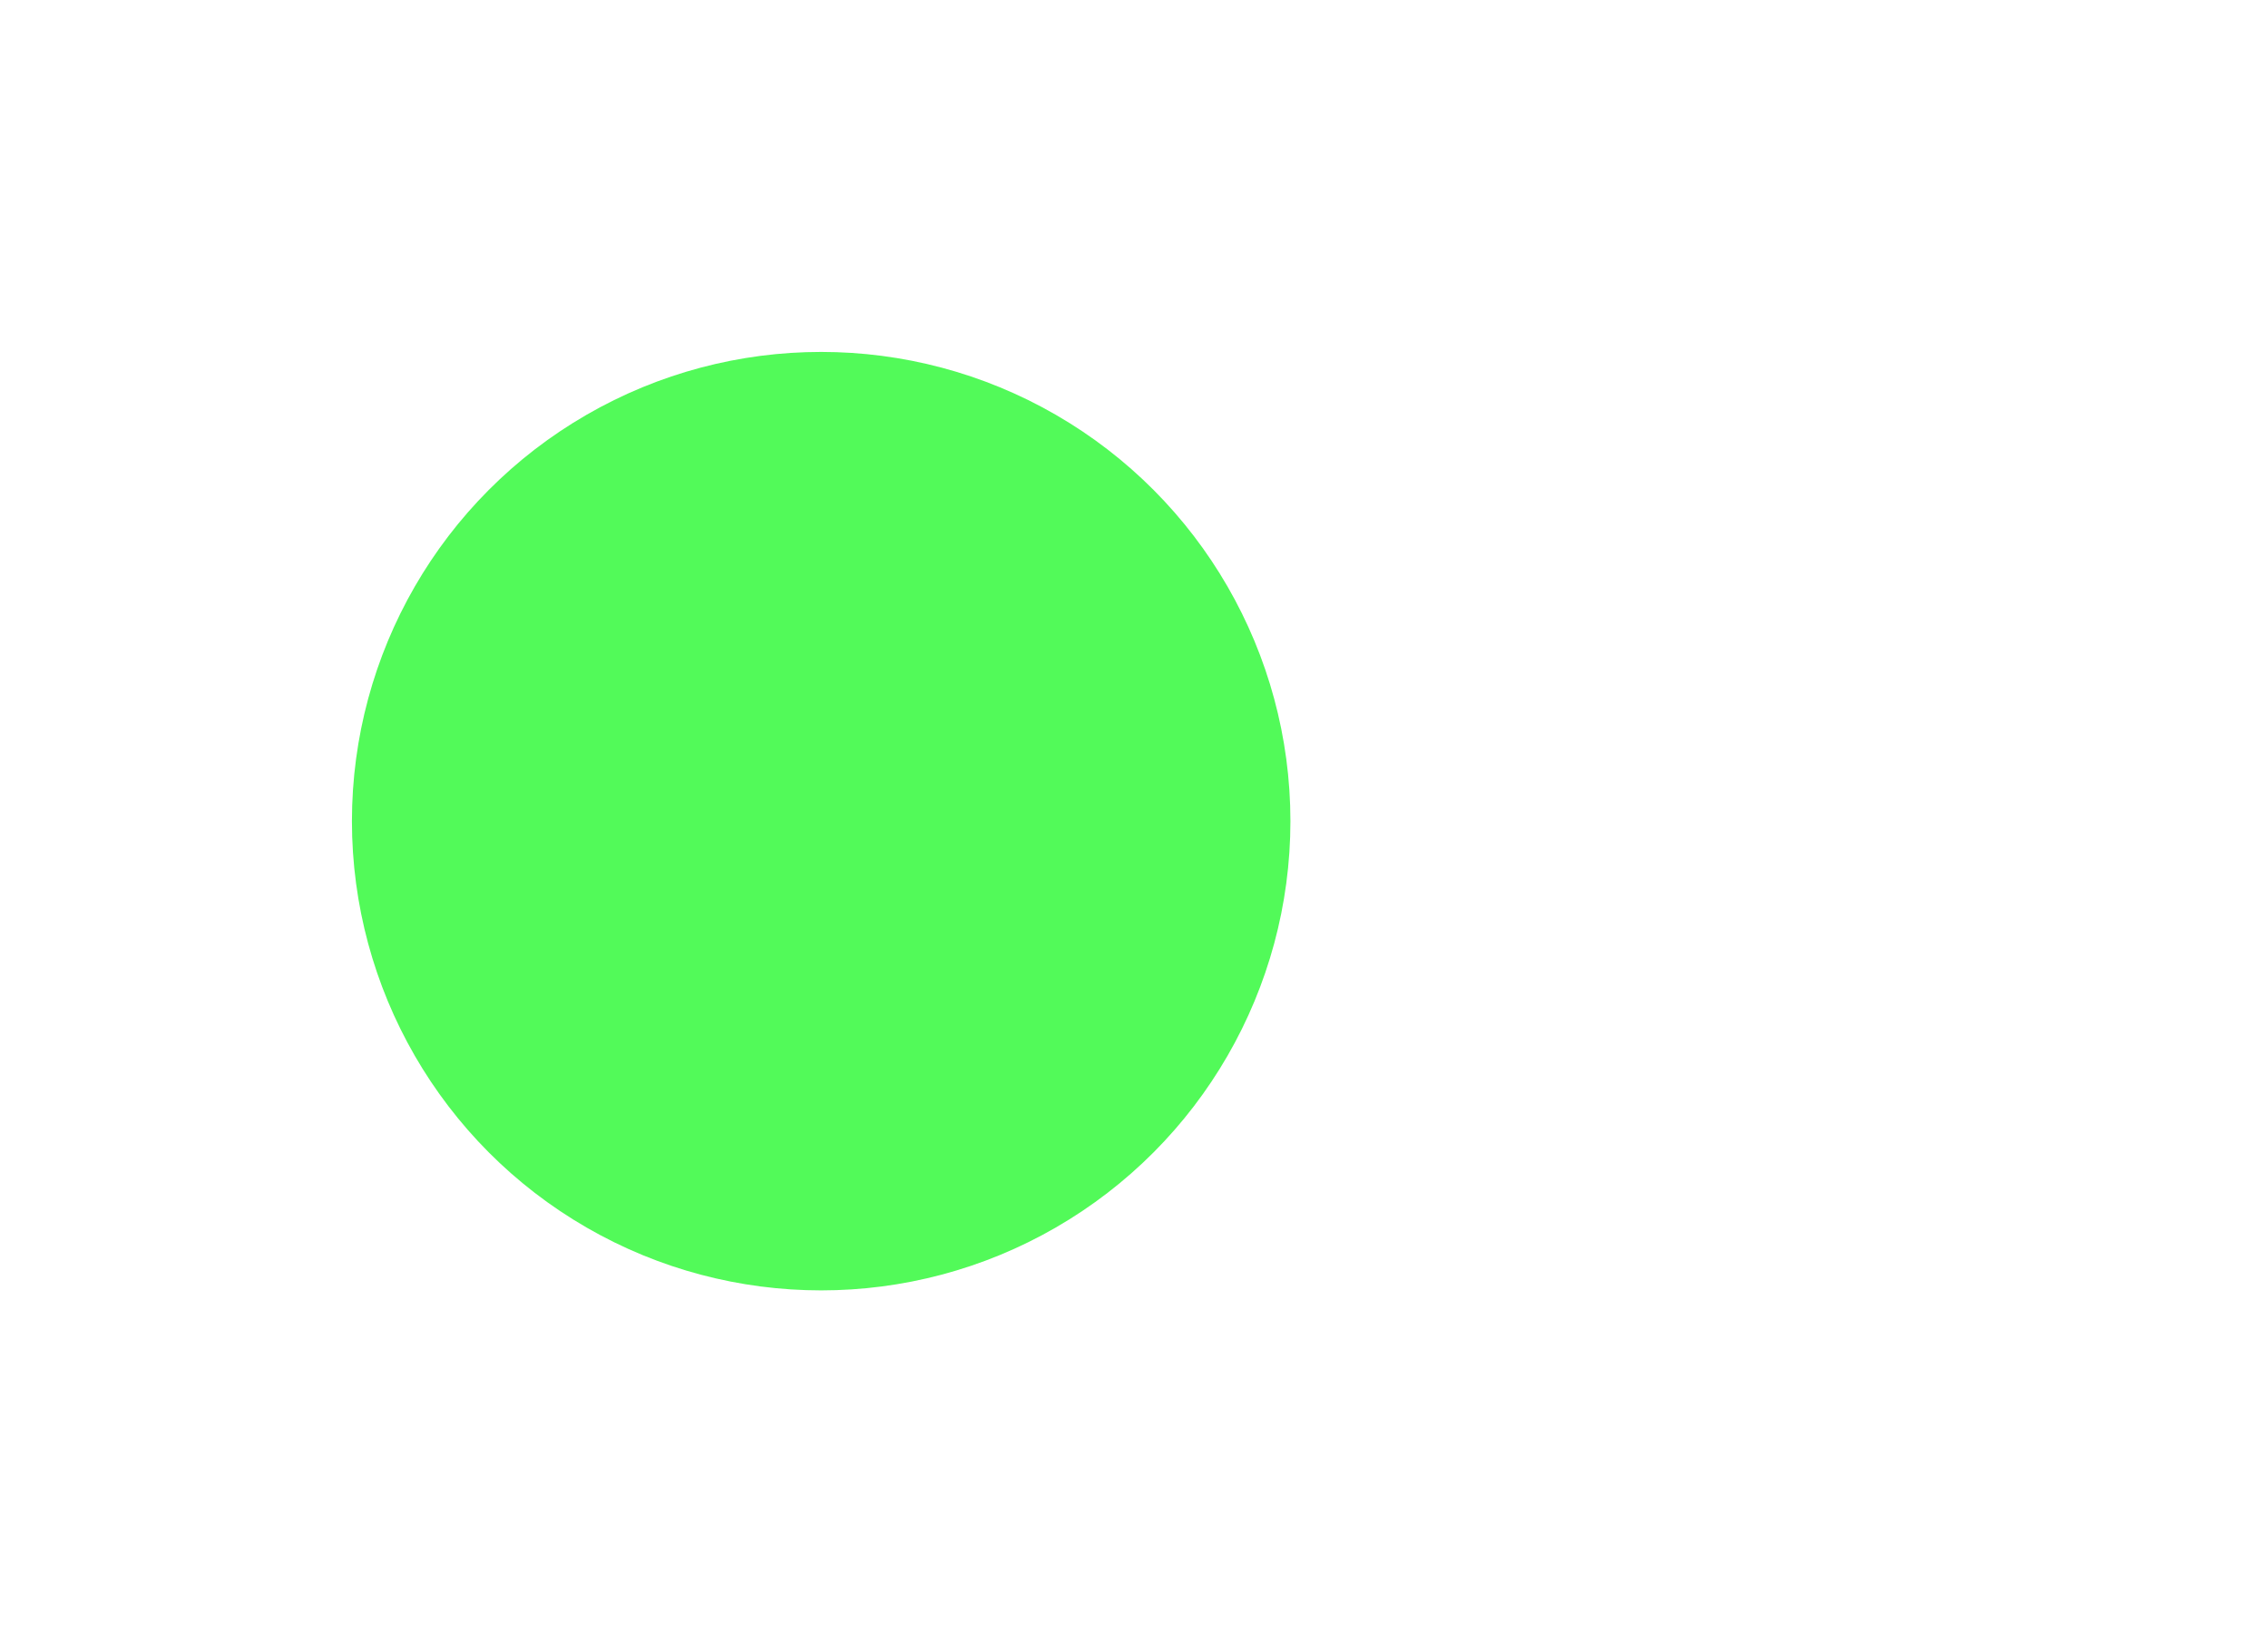 <?xml version="1.0" encoding="UTF-8"?> <svg xmlns="http://www.w3.org/2000/svg" xmlns:xlink="http://www.w3.org/1999/xlink" width="58" height="42" viewBox="0 0 58 42"><defs><filter id="Ellipse_9" x="0" y="0" width="42" height="42" filterUnits="userSpaceOnUse"><feOffset></feOffset><feGaussianBlur stdDeviation="3" result="blur"></feGaussianBlur><feFlood flood-color="#000086" flood-opacity="0.161"></feFlood><feComposite operator="in" in2="blur"></feComposite><feComposite in="SourceGraphic"></feComposite></filter></defs><g id="Groupe_97" data-name="Groupe 97" transform="translate(-91 -245)"><path id="Tracé_208" data-name="Tracé 208" d="M12,0H37a12,12,0,0,1,0,24H12A12,12,0,0,1,12,0Z" transform="translate(100 254)" fill="#fff"></path><g transform="matrix(1, 0, 0, 1, 91, 245)" filter="url(#Ellipse_9)"><circle id="Ellipse_9-2" data-name="Ellipse 9" cx="12" cy="12" r="12" transform="translate(9 9)" fill="#52fa59"></circle></g></g></svg> 